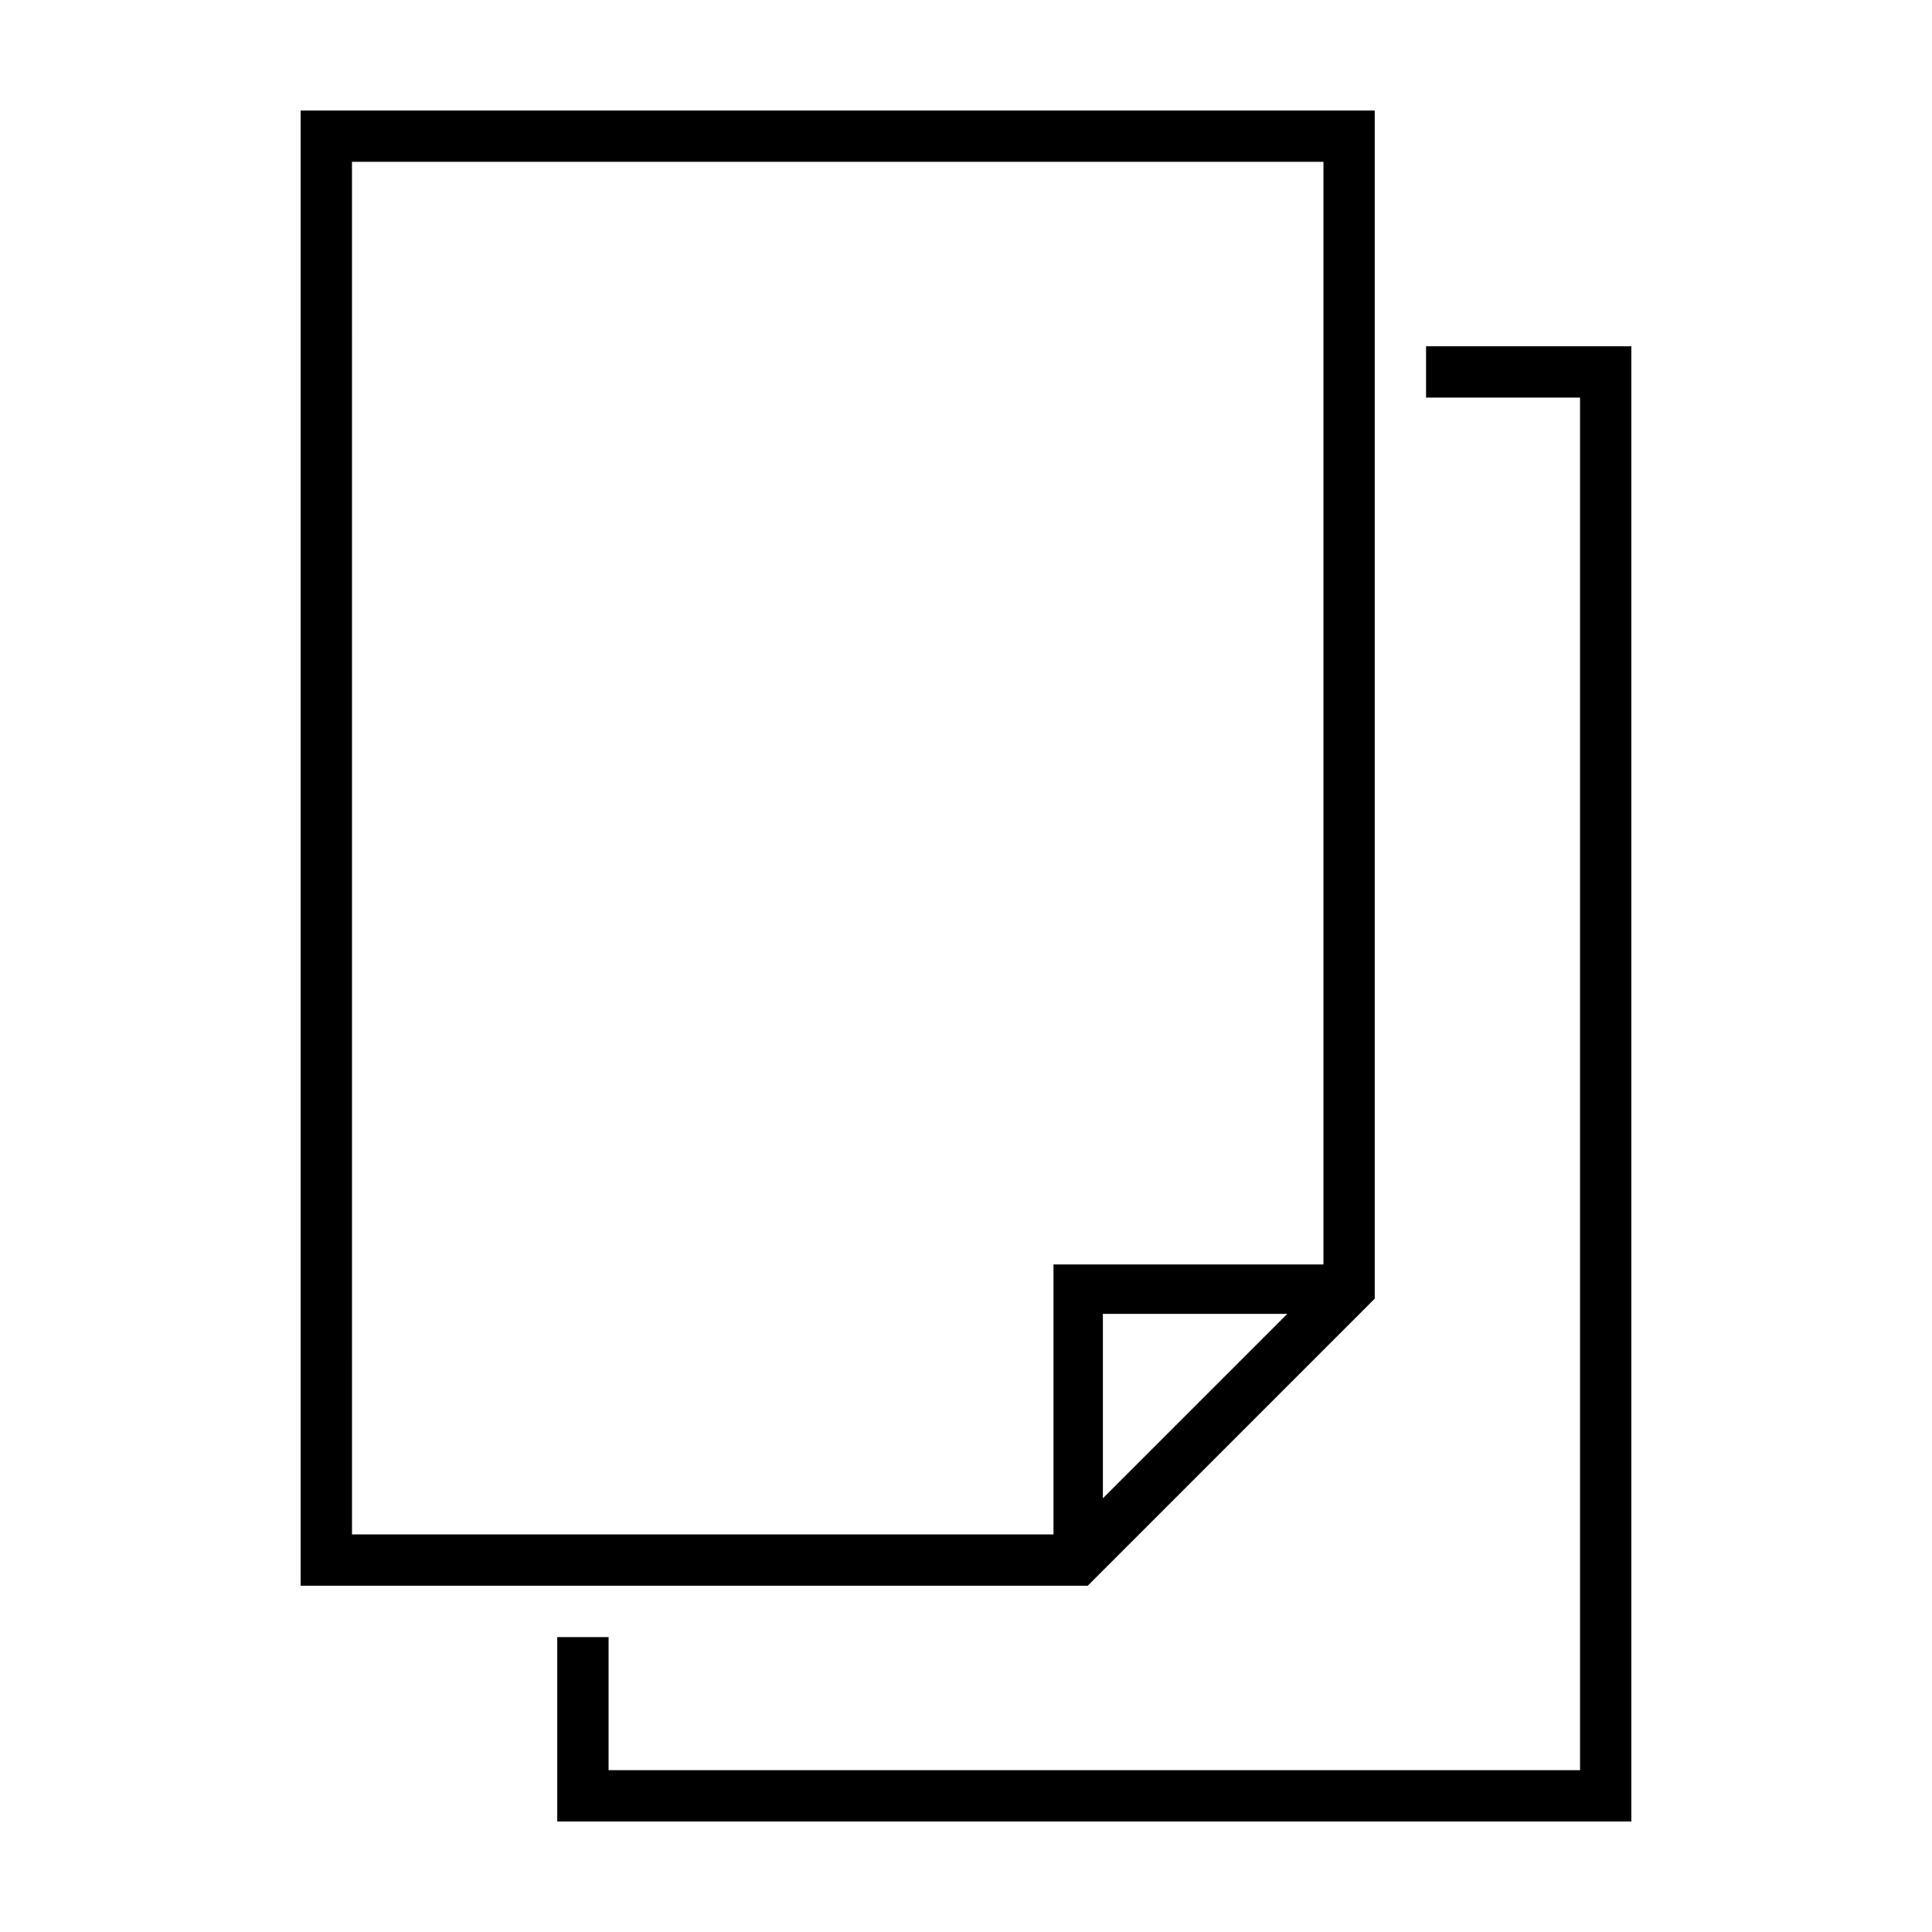 <?xml version="1.0" encoding="UTF-8"?>
<!-- The Best Svg Icon site in the world: iconSvg.co, Visit us! https://iconsvg.co -->
<svg fill="#000000" width="800px" height="800px" version="1.1" viewBox="144 144 512 512" xmlns="http://www.w3.org/2000/svg">
 <g>
  <path d="m521.92 235.76v13.602h40.809v363.75h-257.45v-35.266h-13.602v48.867h284.65v-390.95z"/>
  <path d="m508.32 488.16v-314.88h-284.65v390.96h208.58zm-72.043 52.902v-48.871h48.871zm-199-354.18h257.45v292.21h-71.543v71.539h-185.9z"/>
 </g>
</svg>